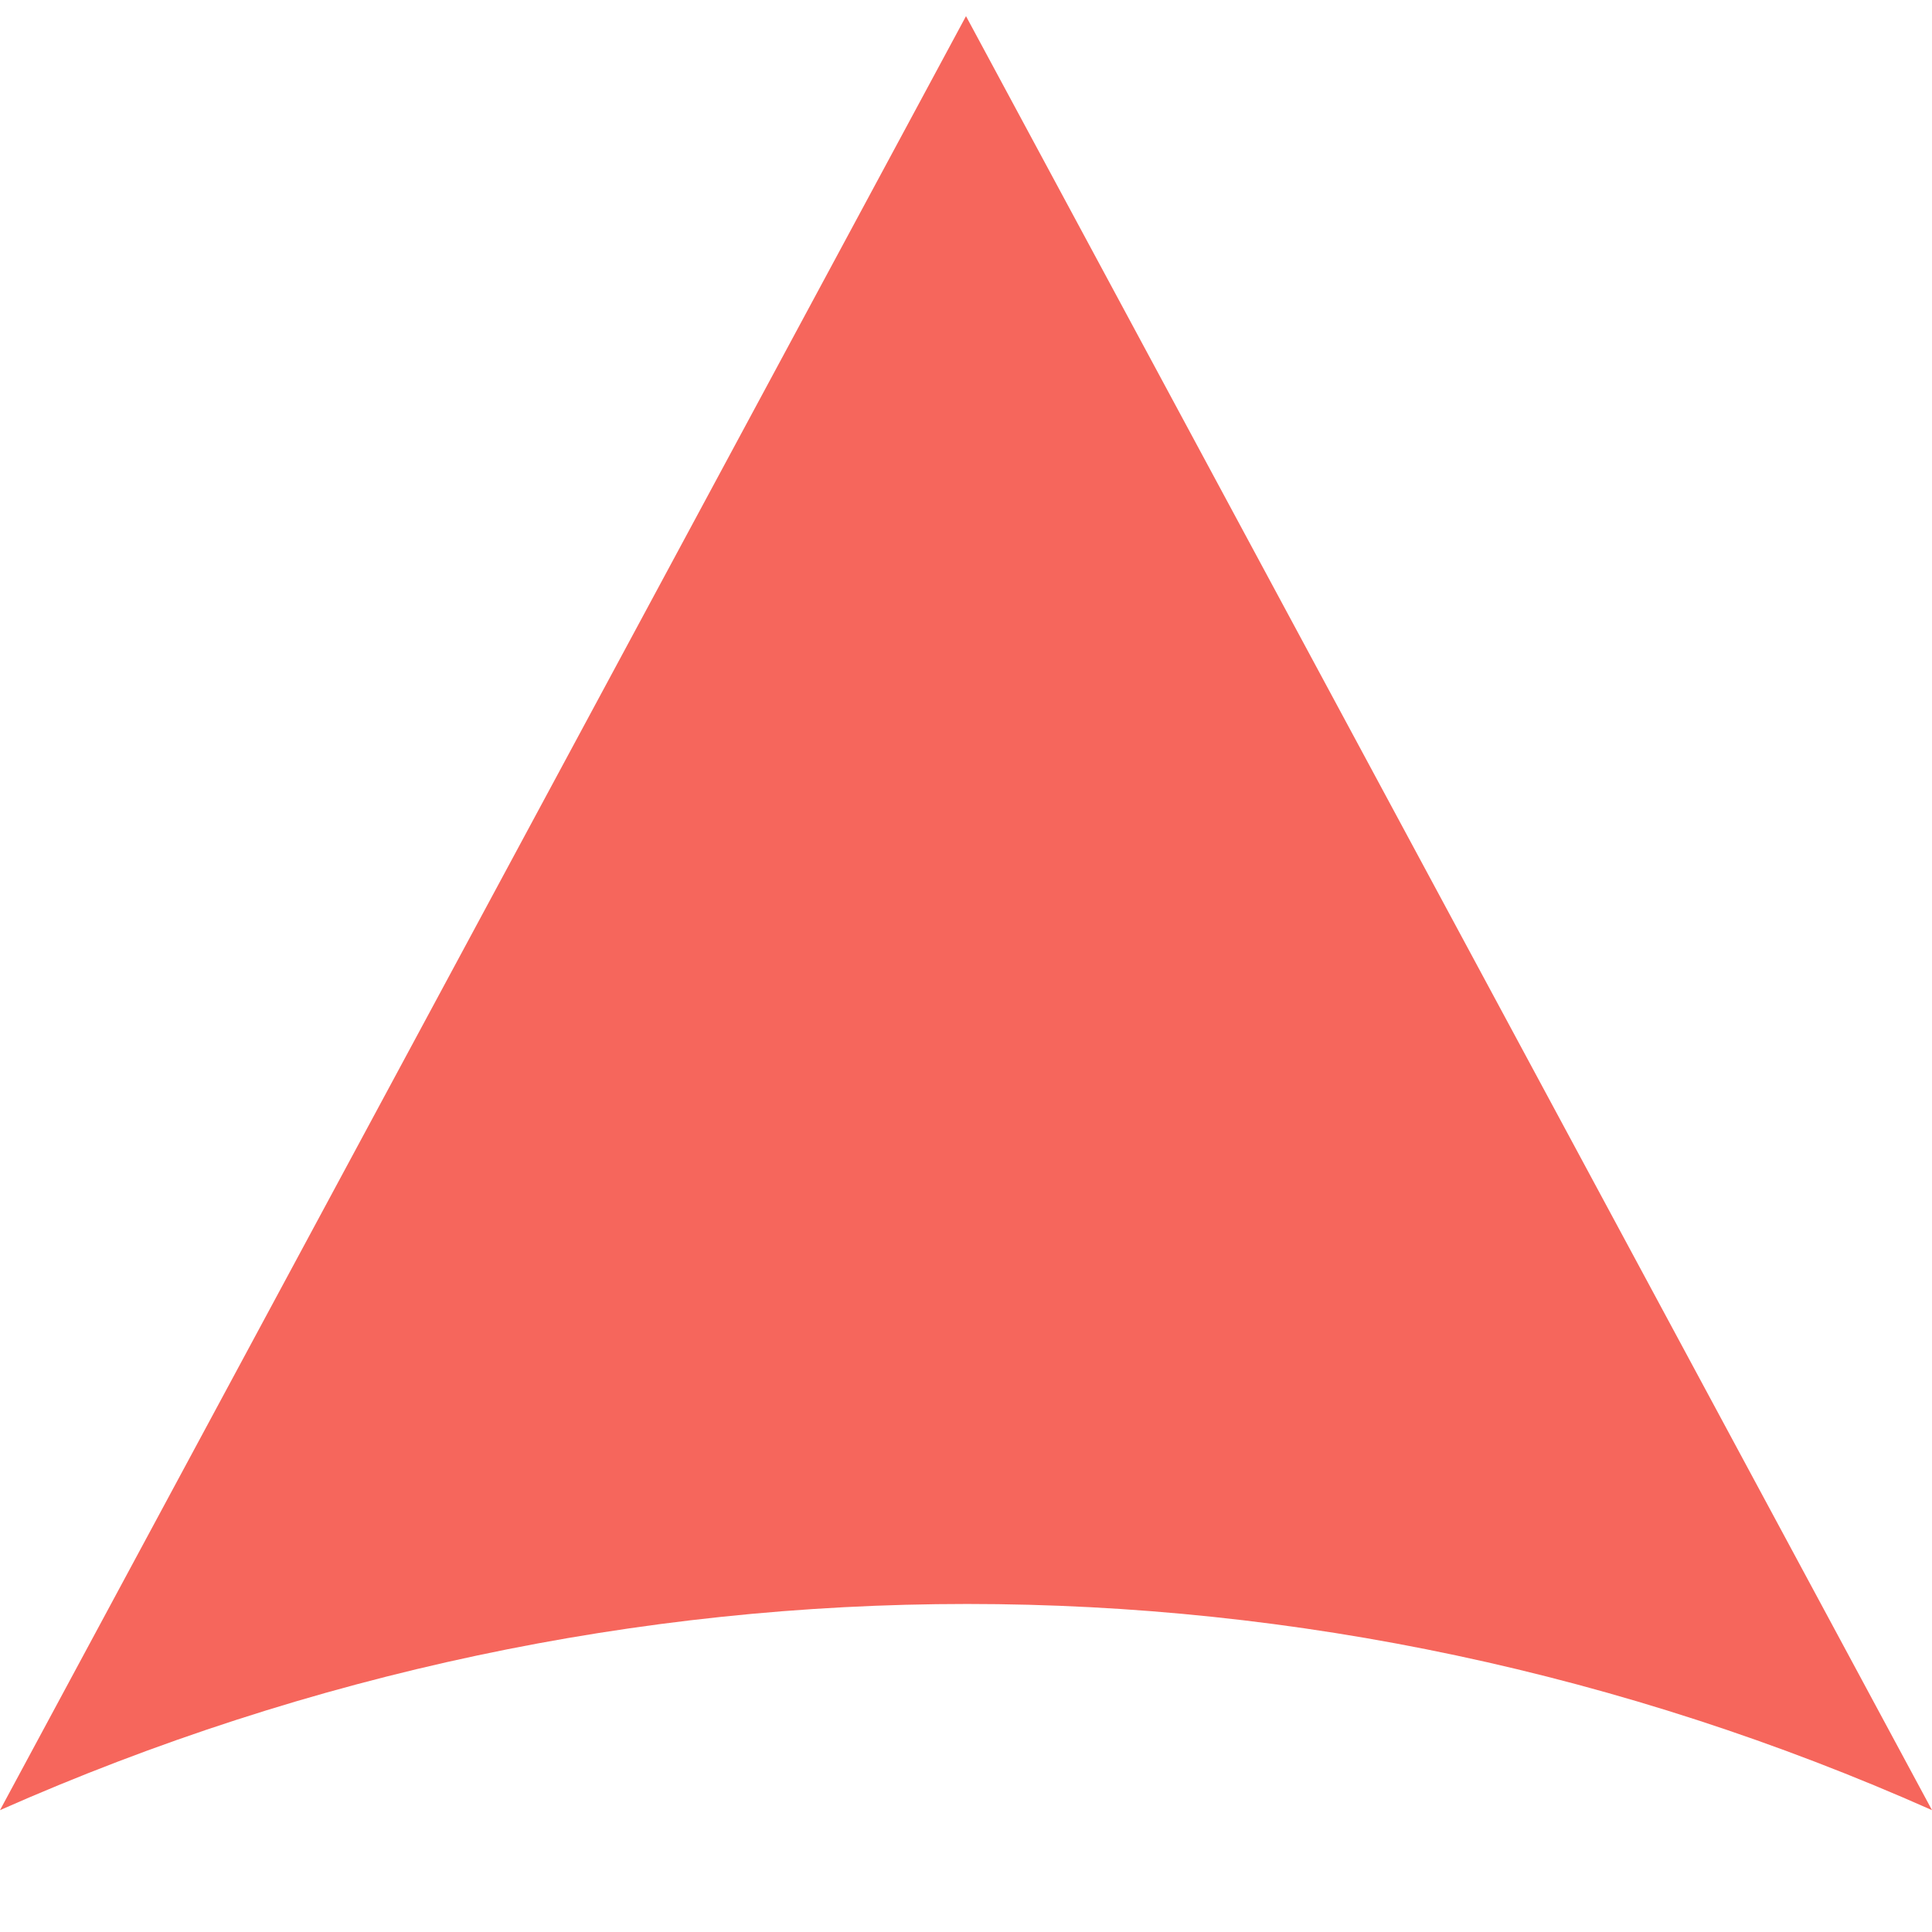 <svg width="14" height="14" viewBox="0 0 14 14" fill="none" xmlns="http://www.w3.org/2000/svg">
<path fill-rule="evenodd" clip-rule="evenodd" d="M14 13.117L7 0.117L0 13.117C4.503 11.125 9.518 11.125 14 13.117Z" fill="#F6665C"/>
</svg>
